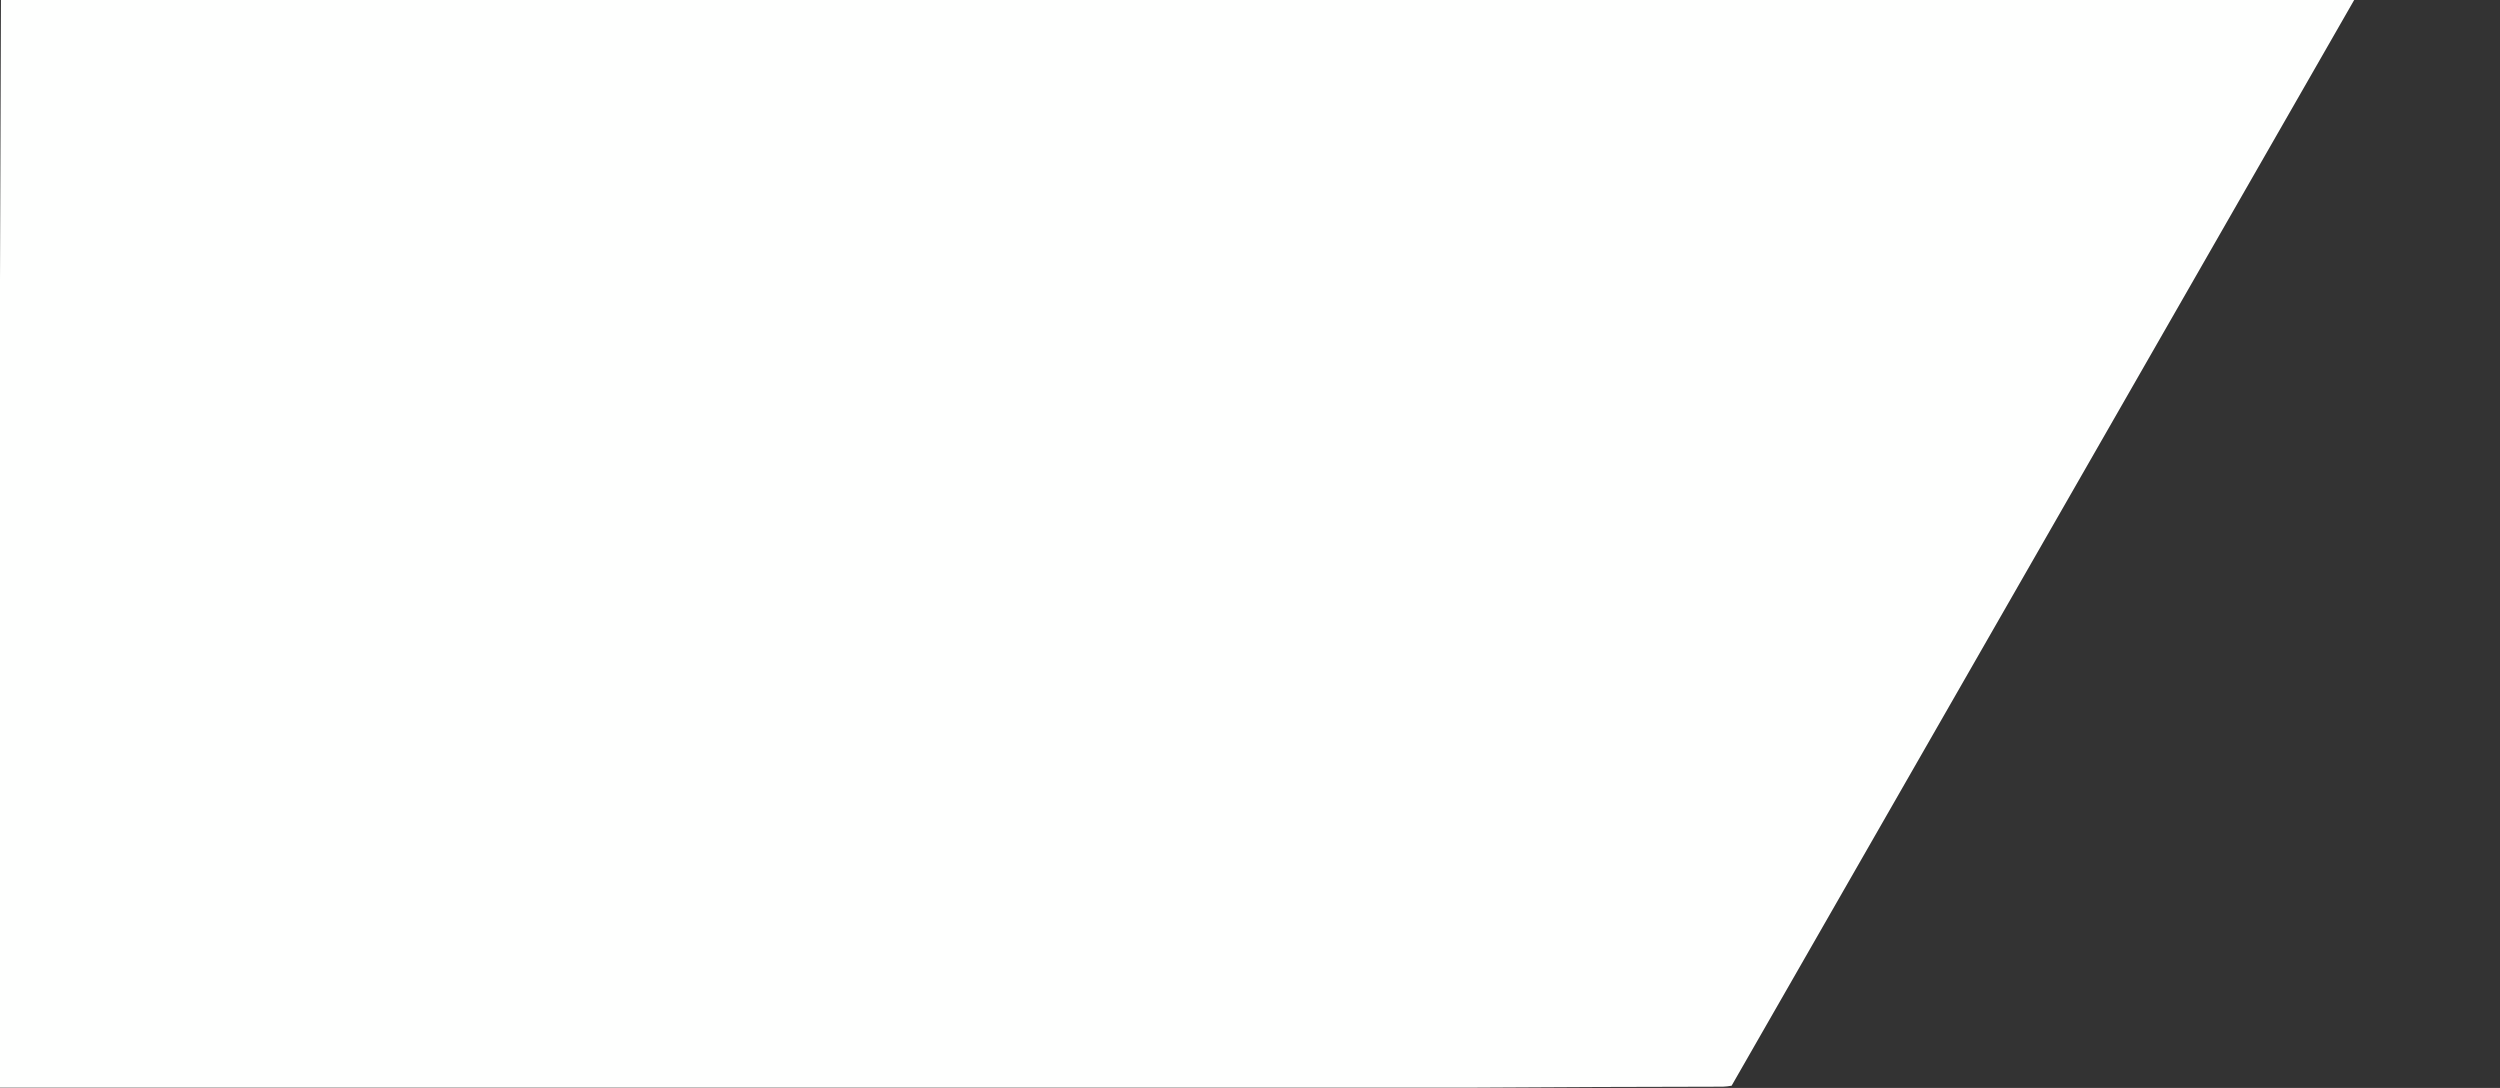 <?xml version="1.0" encoding="UTF-8"?> <svg xmlns="http://www.w3.org/2000/svg" xmlns:xlink="http://www.w3.org/1999/xlink" version="1.1" width="3888px" height="1692px" style="shape-rendering:geometricPrecision; text-rendering:geometricPrecision; image-rendering:optimizeQuality; fill-rule:evenodd; clip-rule:evenodd"><rect width="100%" height="100%" fill="#333333" stroke="none"/><g><path style="opacity:1" fill="#fefffe" d="M 1.5,-0.5 C 1221.5,-0.5 2441.5,-0.5 3661.5,-0.5C 3338.69,562.445 3015.86,1125.45 2693,1688.5C 2688.59,1689.3 2684.09,1689.8 2679.5,1690C 2551.33,1690.17 2423.33,1690.67 2295.5,1691.5C 1530.17,1691.5 764.833,1691.5 -0.5,1691.5C -0.5,1321.17 -0.5,950.833 -0.5,580.5C 0.184,386.994 0.851,193.328 1.5,-0.5 Z"></path></g></svg> 